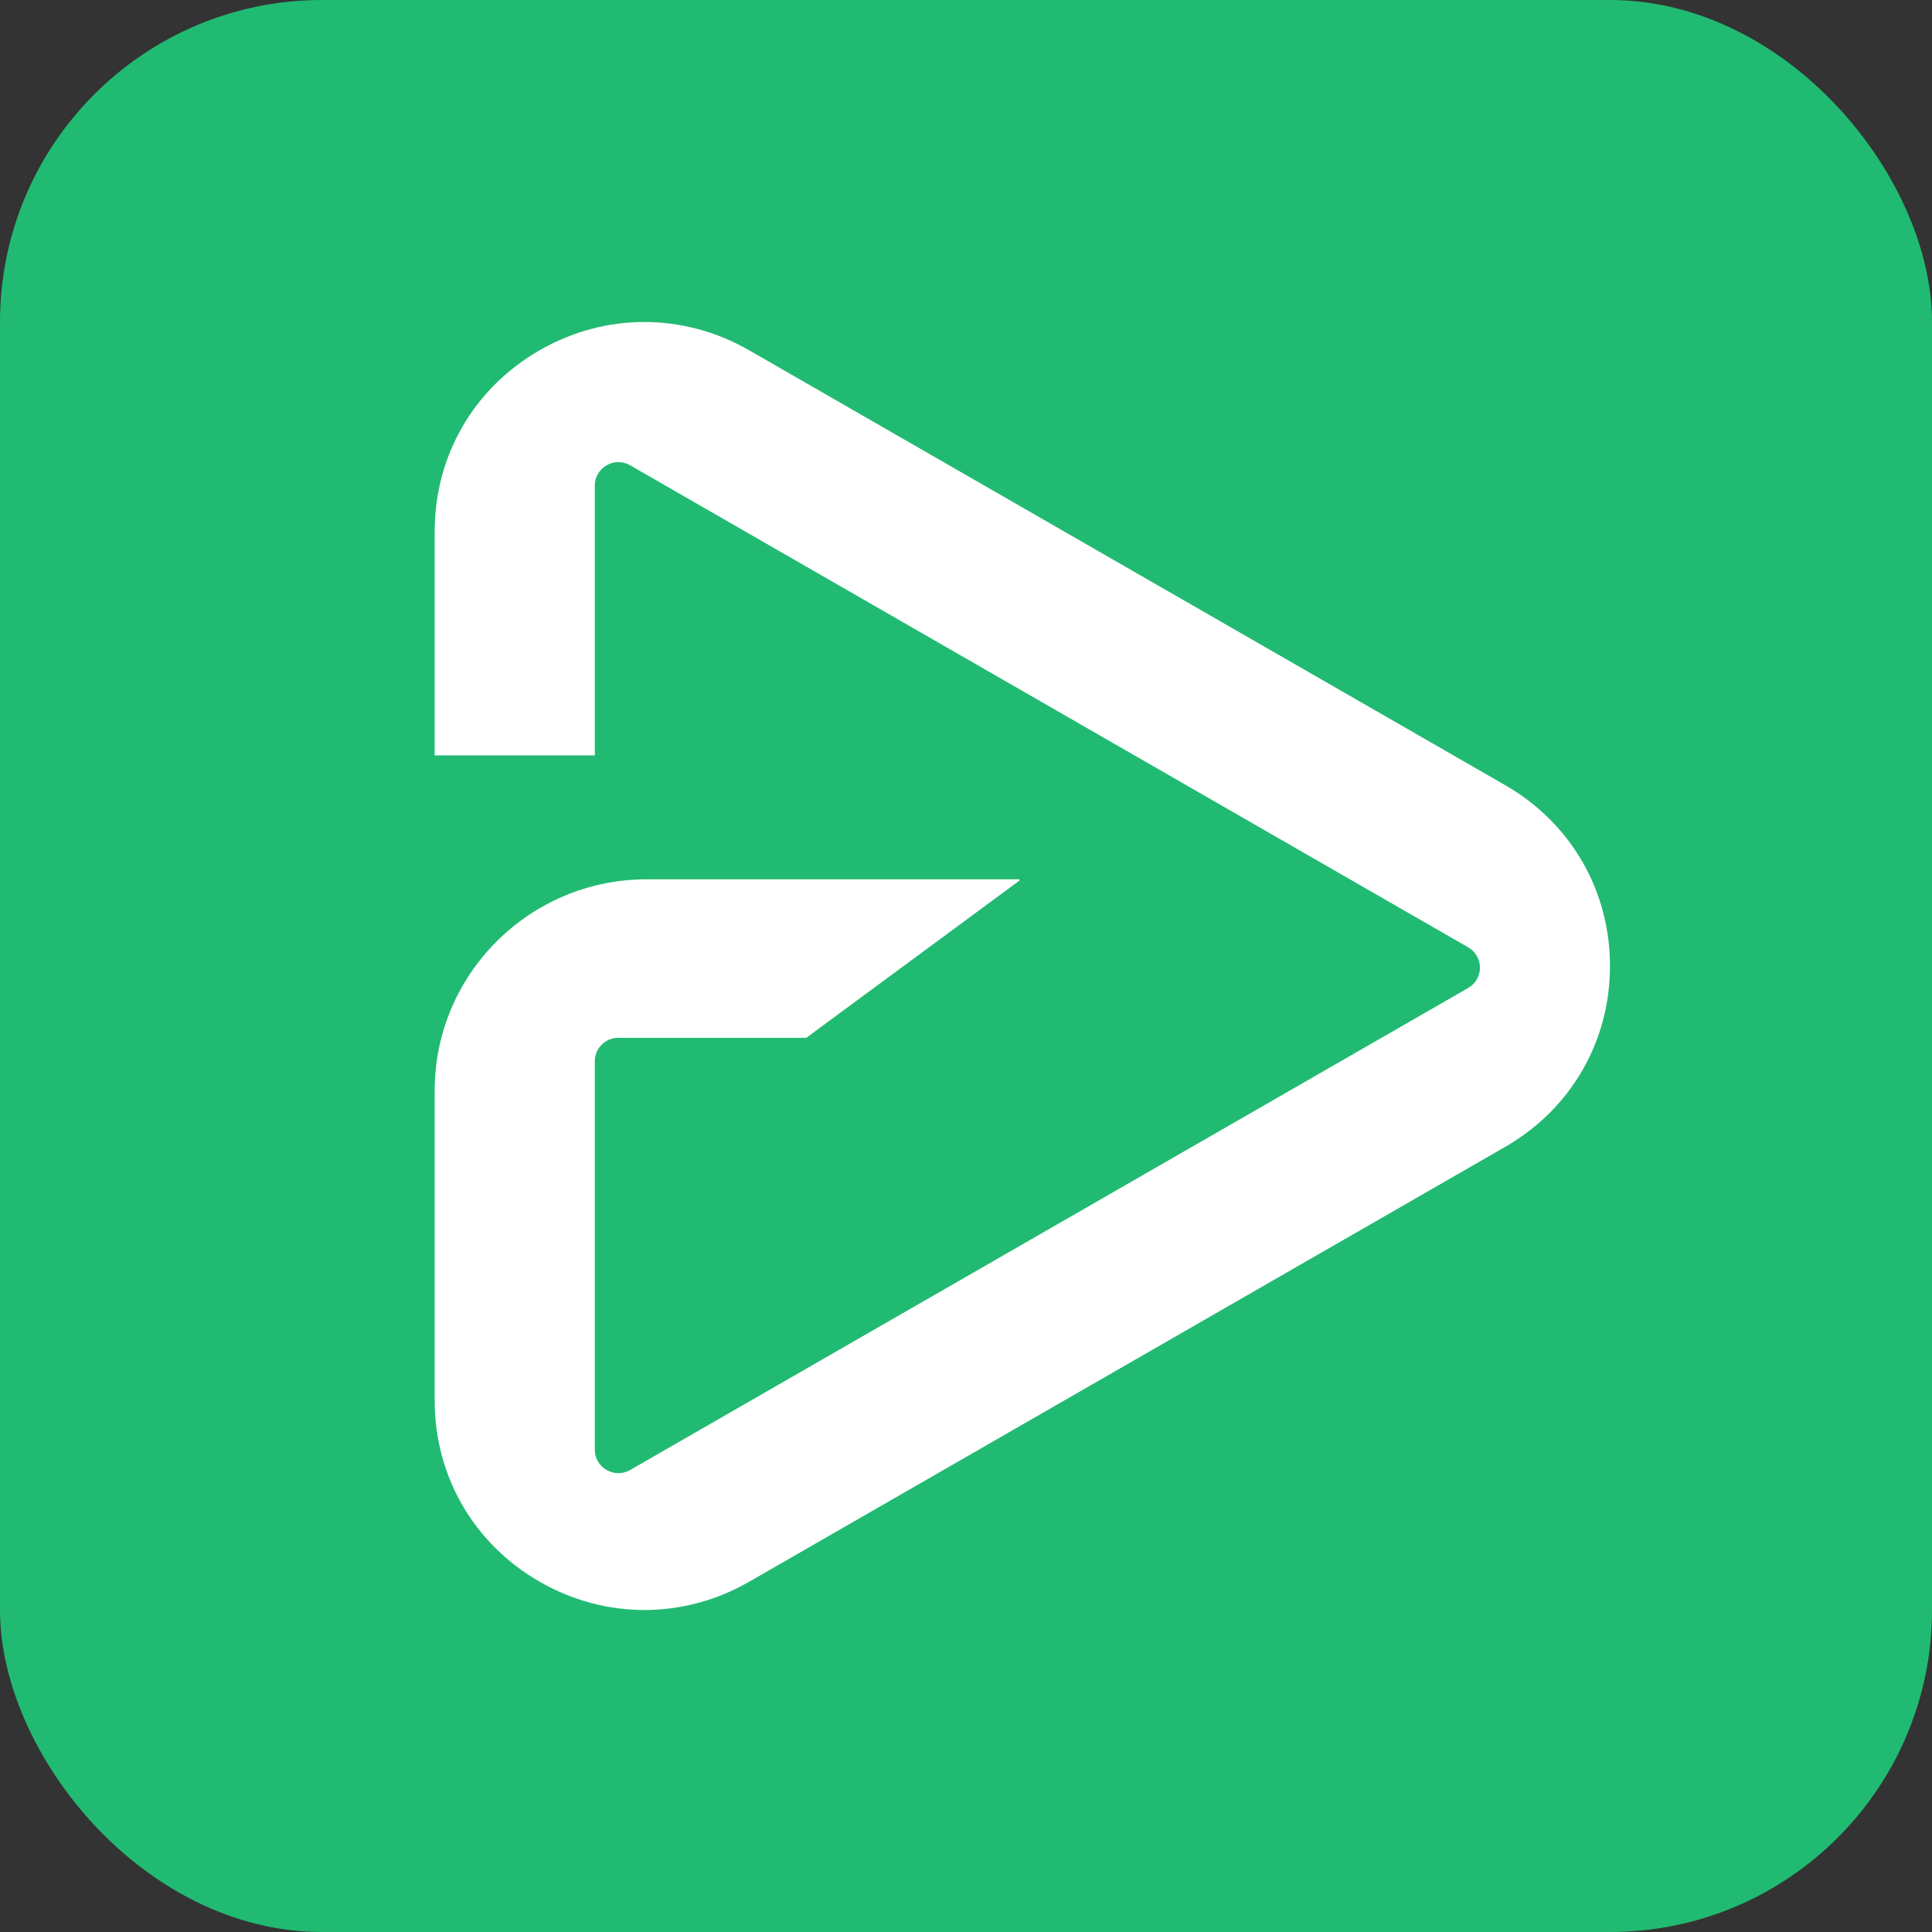 <svg viewBox="0 0 120 120" fill="none" xmlns="http://www.w3.org/2000/svg">
<rect x="0" y="0" width="120" height="120" fill="#333333" stroke="none"/>
<rect width="120" height="120" rx="20" fill="#21BA72"/>
<path d="M93.482 48.763L46.533 21.758C42.454 19.414 37.586 19.414 33.513 21.758C29.434 24.102 27 28.301 27 32.995V46.918H36.944V30.162C36.944 29.042 38.163 28.337 39.14 28.901L91.19 58.84C92.167 59.4 92.167 60.801 91.19 61.365L39.14 91.304C38.163 91.864 36.944 91.163 36.944 90.044V65.918C36.944 65.111 37.596 64.461 38.406 64.461H50.08L63.318 54.696V54.615H40.167C32.905 54.615 27 60.498 27 67.732V87.004C27 91.692 29.434 95.897 33.513 98.241C35.552 99.415 37.789 100 40.025 100C42.262 100 44.499 99.415 46.538 98.241L93.487 71.236C97.566 68.892 100 64.693 100 59.999C100 55.306 97.561 51.107 93.482 48.763Z" fill="white"/>
</svg>
